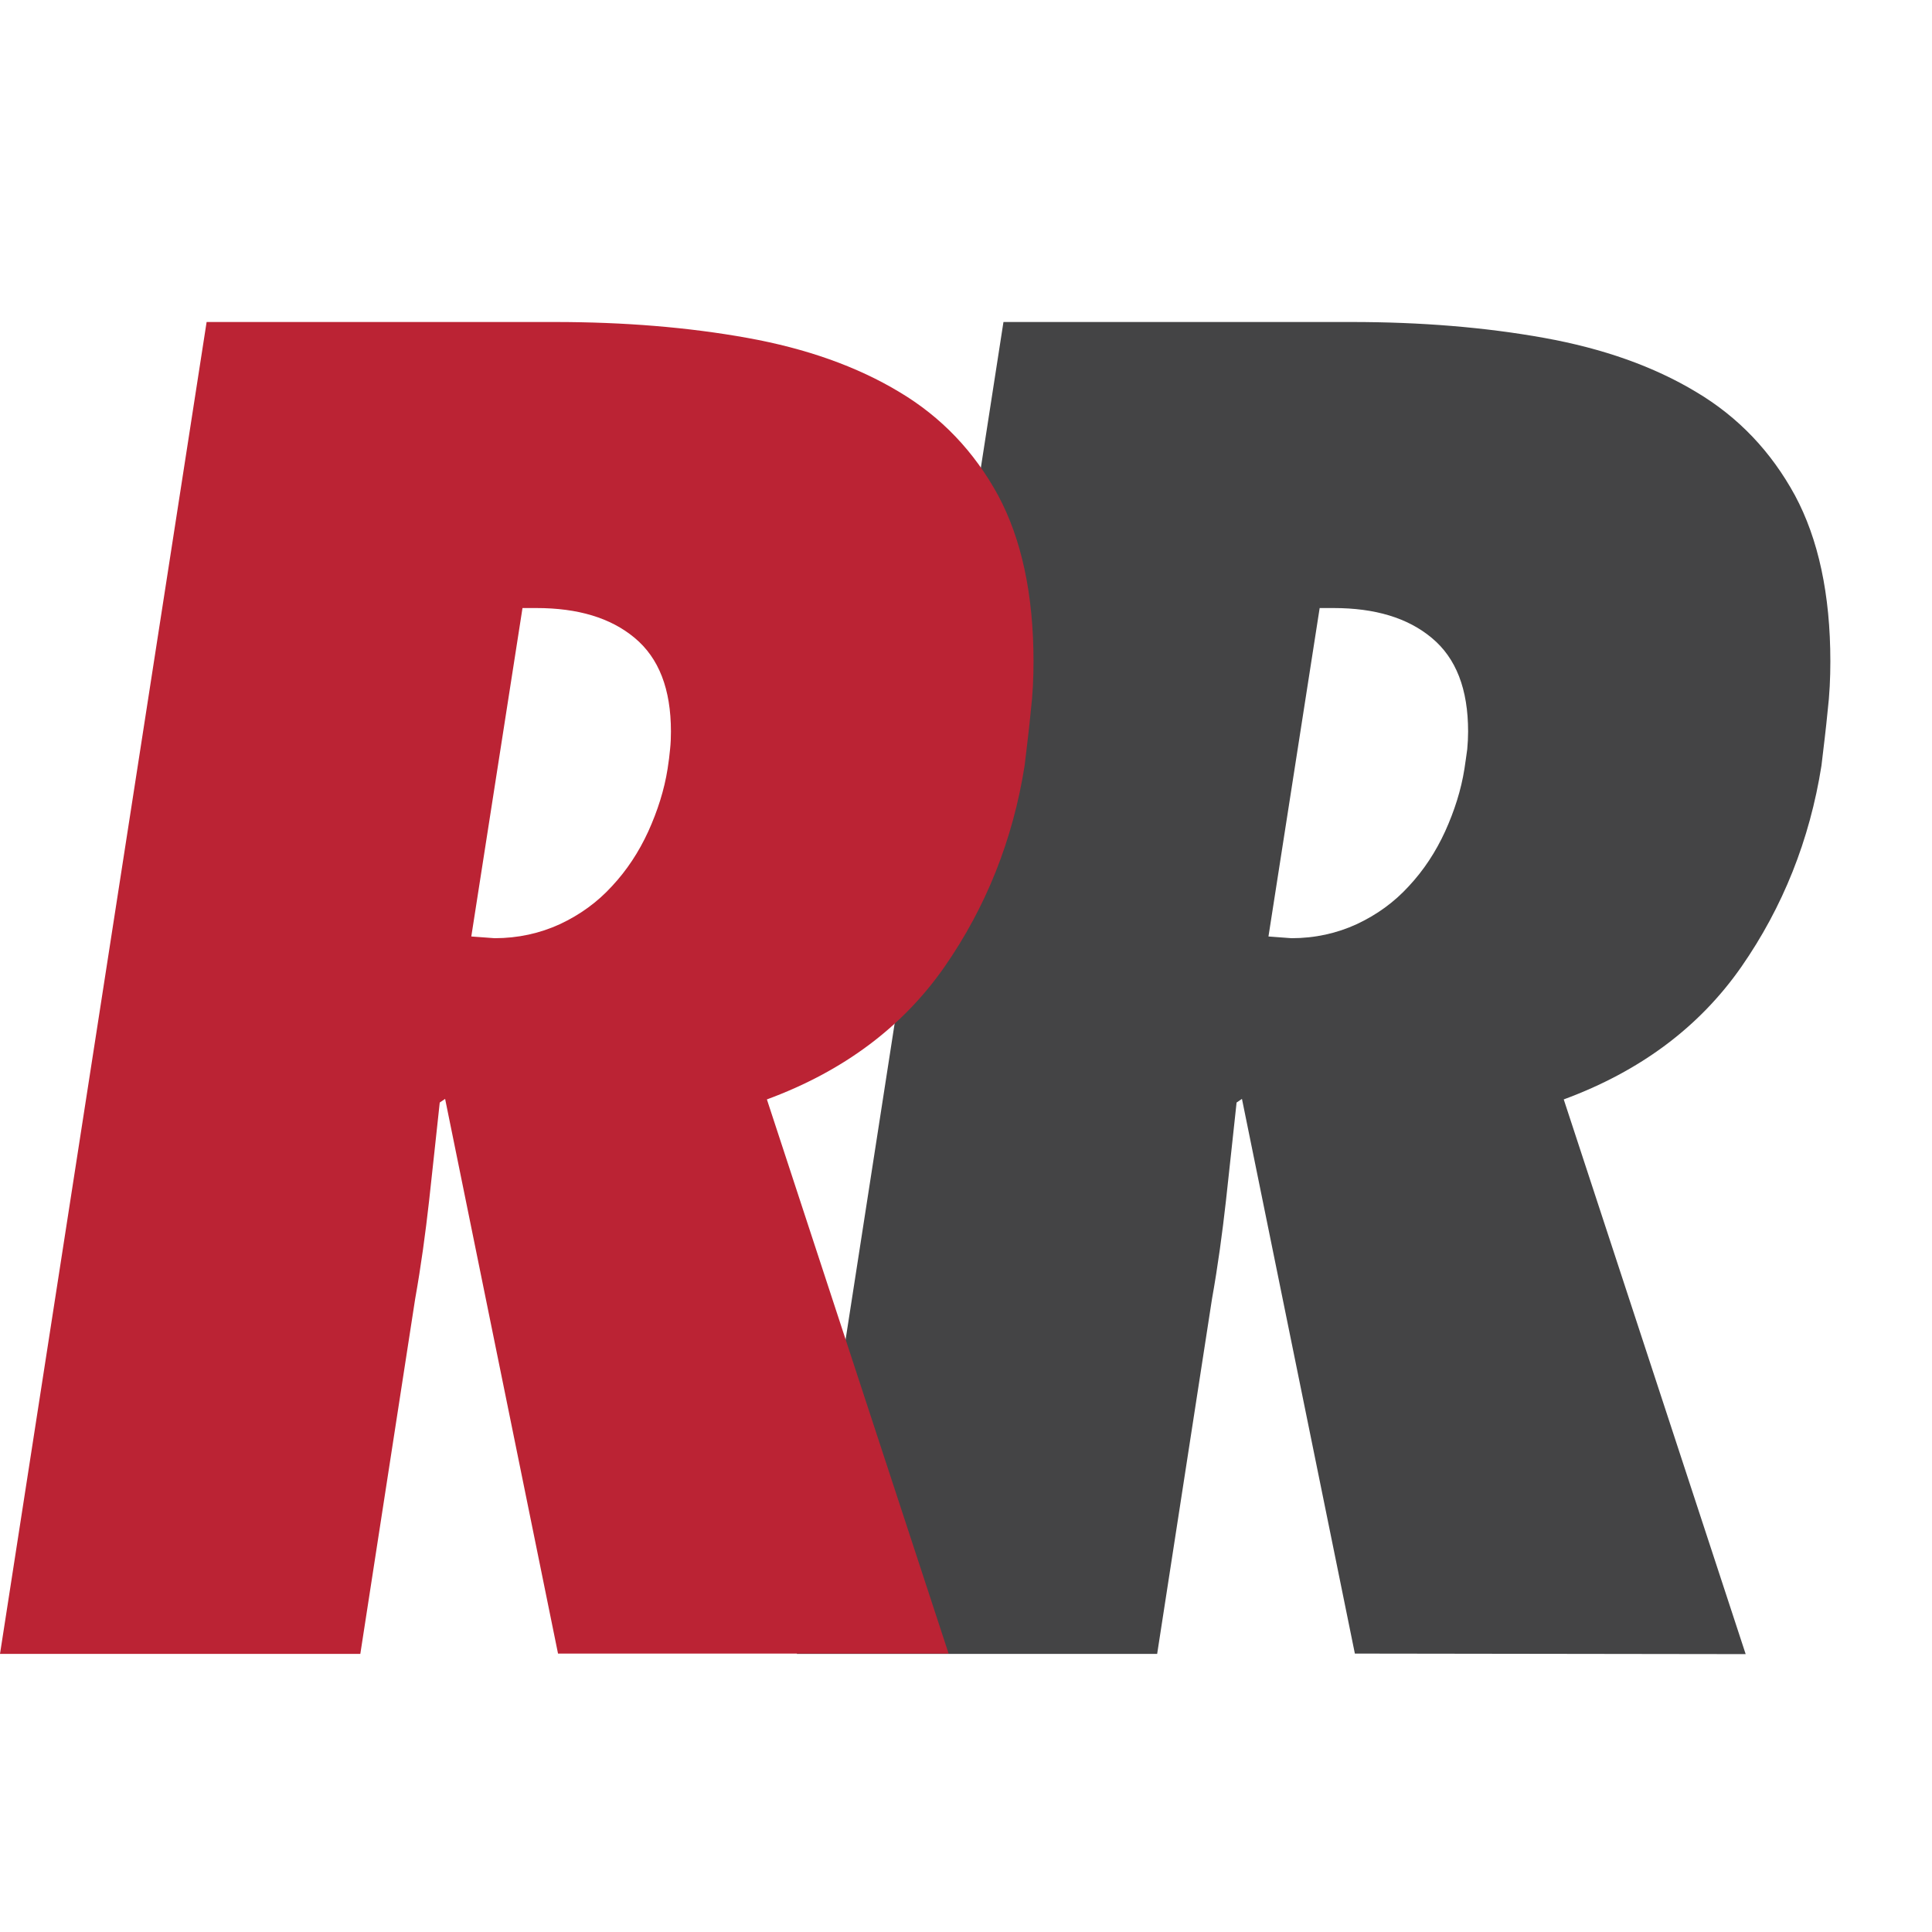 <svg width="18" height="18" viewBox="0 0 18 18" fill="none" xmlns="http://www.w3.org/2000/svg">
<path d="M12.623 15.406L11.571 10.238L11.521 10.272C11.487 10.579 11.456 10.884 11.422 11.186C11.388 11.489 11.347 11.793 11.292 12.101L10.781 15.409H7.424L9.349 3H12.592C13.238 3 13.837 3.049 14.386 3.148C14.936 3.247 15.407 3.414 15.801 3.651C16.197 3.886 16.501 4.208 16.723 4.615C16.941 5.021 17.053 5.537 17.053 6.162C17.053 6.316 17.046 6.472 17.027 6.631C17.012 6.79 16.991 6.956 16.97 7.134C16.861 7.824 16.611 8.451 16.223 9.009C15.832 9.569 15.282 9.98 14.569 10.243L16.264 15.411L12.623 15.406ZM12.032 8.741C12.251 8.741 12.454 8.696 12.641 8.61C12.829 8.522 12.99 8.405 13.126 8.256C13.264 8.108 13.376 7.938 13.464 7.746C13.55 7.556 13.613 7.36 13.644 7.162C13.654 7.097 13.662 7.037 13.67 6.98C13.675 6.925 13.678 6.87 13.678 6.816C13.678 6.42 13.566 6.131 13.339 5.943C13.115 5.756 12.81 5.665 12.425 5.665H12.295L11.818 8.725L12.032 8.741Z" fill="#444445"/>
<path d="M5.199 15.406L4.147 10.238L4.097 10.272C4.063 10.579 4.032 10.884 3.998 11.186C3.964 11.489 3.923 11.793 3.868 12.101L3.357 15.409H0L1.925 3H5.168C5.814 3 6.413 3.049 6.962 3.148C7.512 3.247 7.983 3.414 8.377 3.651C8.772 3.886 9.077 4.208 9.299 4.615C9.517 5.021 9.629 5.537 9.629 6.162C9.629 6.316 9.622 6.472 9.603 6.631C9.588 6.79 9.567 6.956 9.546 7.134C9.437 7.824 9.187 8.451 8.799 9.009C8.408 9.569 7.858 9.98 7.145 10.243L8.838 15.406H5.199ZM4.608 8.741C4.826 8.741 5.03 8.696 5.217 8.61C5.405 8.522 5.566 8.405 5.702 8.256C5.84 8.108 5.952 7.938 6.04 7.746C6.126 7.556 6.189 7.36 6.22 7.162C6.23 7.097 6.238 7.037 6.243 6.98C6.249 6.925 6.251 6.87 6.251 6.816C6.251 6.42 6.139 6.131 5.913 5.943C5.689 5.756 5.384 5.665 4.998 5.665H4.868L4.391 8.725L4.608 8.741Z" fill="#BB2334"/>
</svg>
